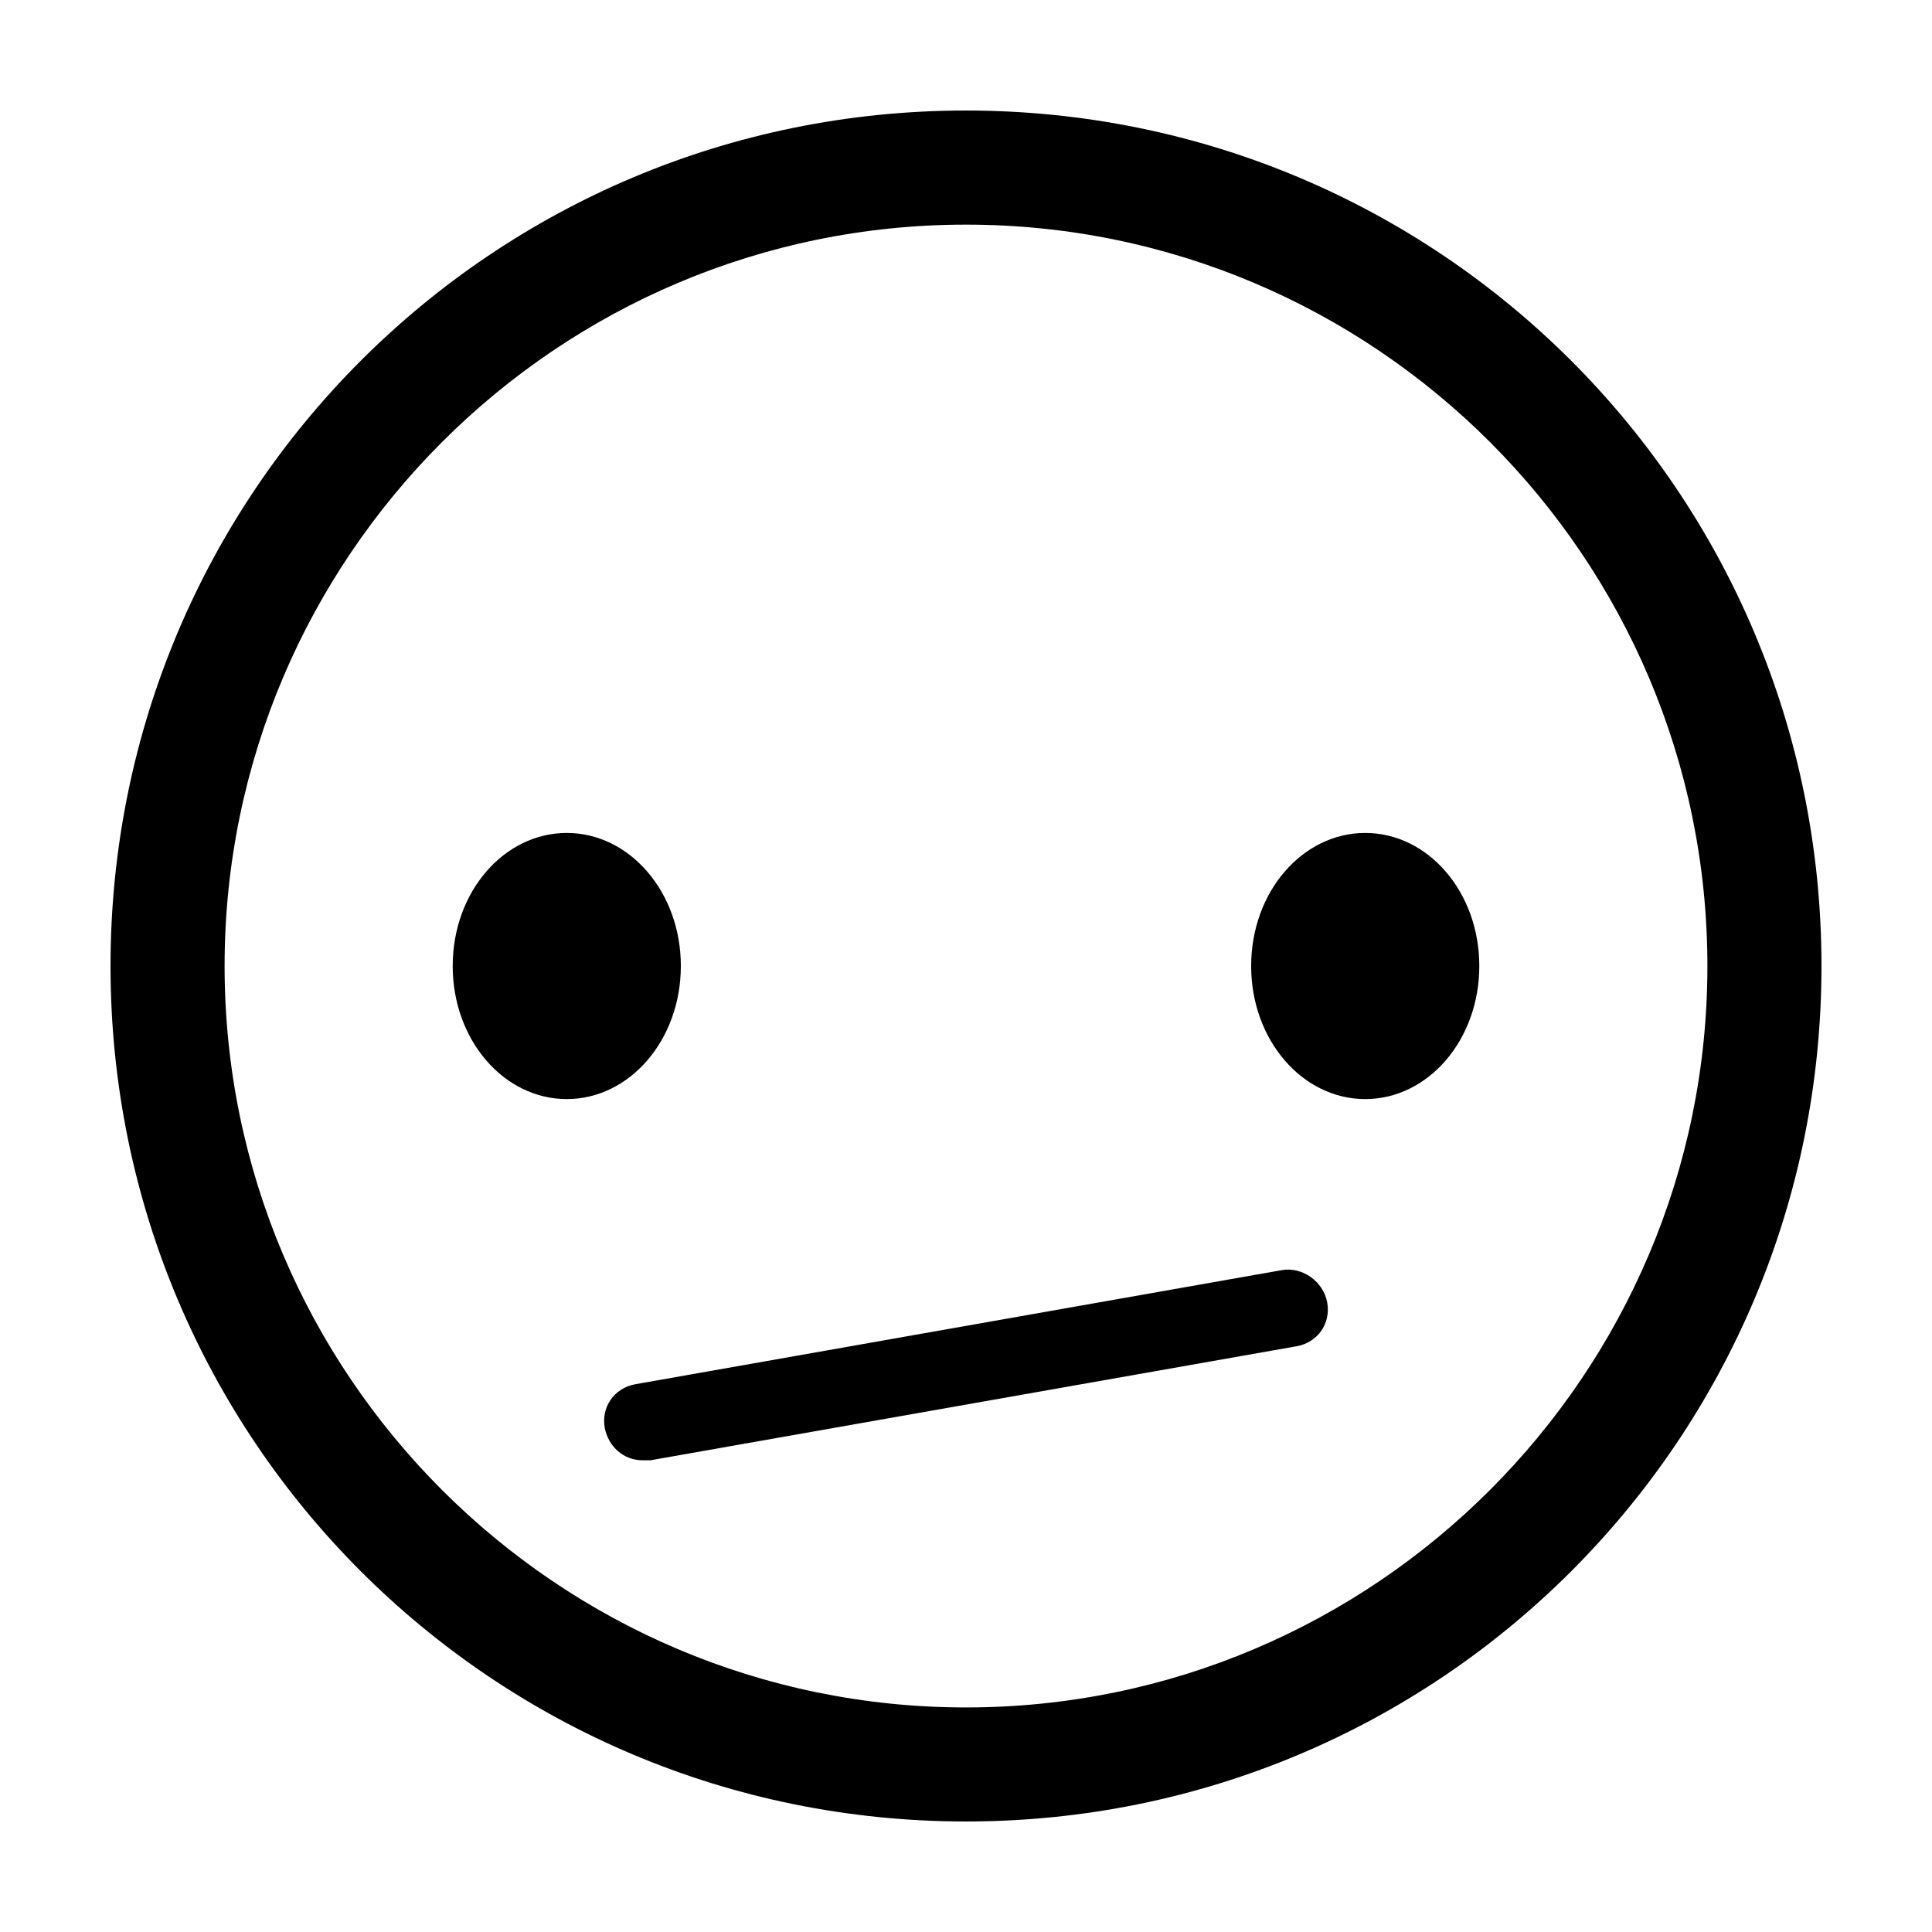 <?xml version="1.0" encoding="UTF-8"?>
<!-- Uploaded to: ICON Repo, www.iconrepo.com, Generator: ICON Repo Mixer Tools -->
<svg fill="#000000" width="800px" height="800px" version="1.1" viewBox="144 144 512 512" xmlns="http://www.w3.org/2000/svg">
 <path d="m400 173.29c-125.45 0-226.71 101.27-226.71 226.71s101.27 226.71 226.71 226.71 226.71-101.27 226.71-226.71c-0.004-125.45-101.27-226.71-226.71-226.71zm0 423.2c-108.32 0-196.48-88.168-196.48-196.48 0-108.32 88.168-196.48 196.48-196.48 108.32 0 196.48 88.168 196.48 196.48s-88.168 196.48-196.48 196.48zm-105.8-161.22c-16.625 0-30.23-15.617-30.23-35.266s13.602-35.266 30.23-35.266c16.625 0 30.23 15.617 30.23 35.266-0.004 19.648-13.605 35.266-30.23 35.266zm241.83-35.266c0 19.648-13.602 35.266-30.23 35.266-16.625 0-30.23-15.617-30.23-35.266s13.602-35.266 30.23-35.266c16.629-0.004 30.23 15.617 30.23 35.266zm-40.305 89.172c1.008 5.543-2.519 10.578-8.062 11.586l-171.3 30.23h-2.016c-5.039 0-9.07-3.527-10.078-8.566-1.008-5.543 2.519-10.578 8.062-11.586l171.3-30.23c5.543-1.004 11.086 3.027 12.094 8.566z"/>
</svg>